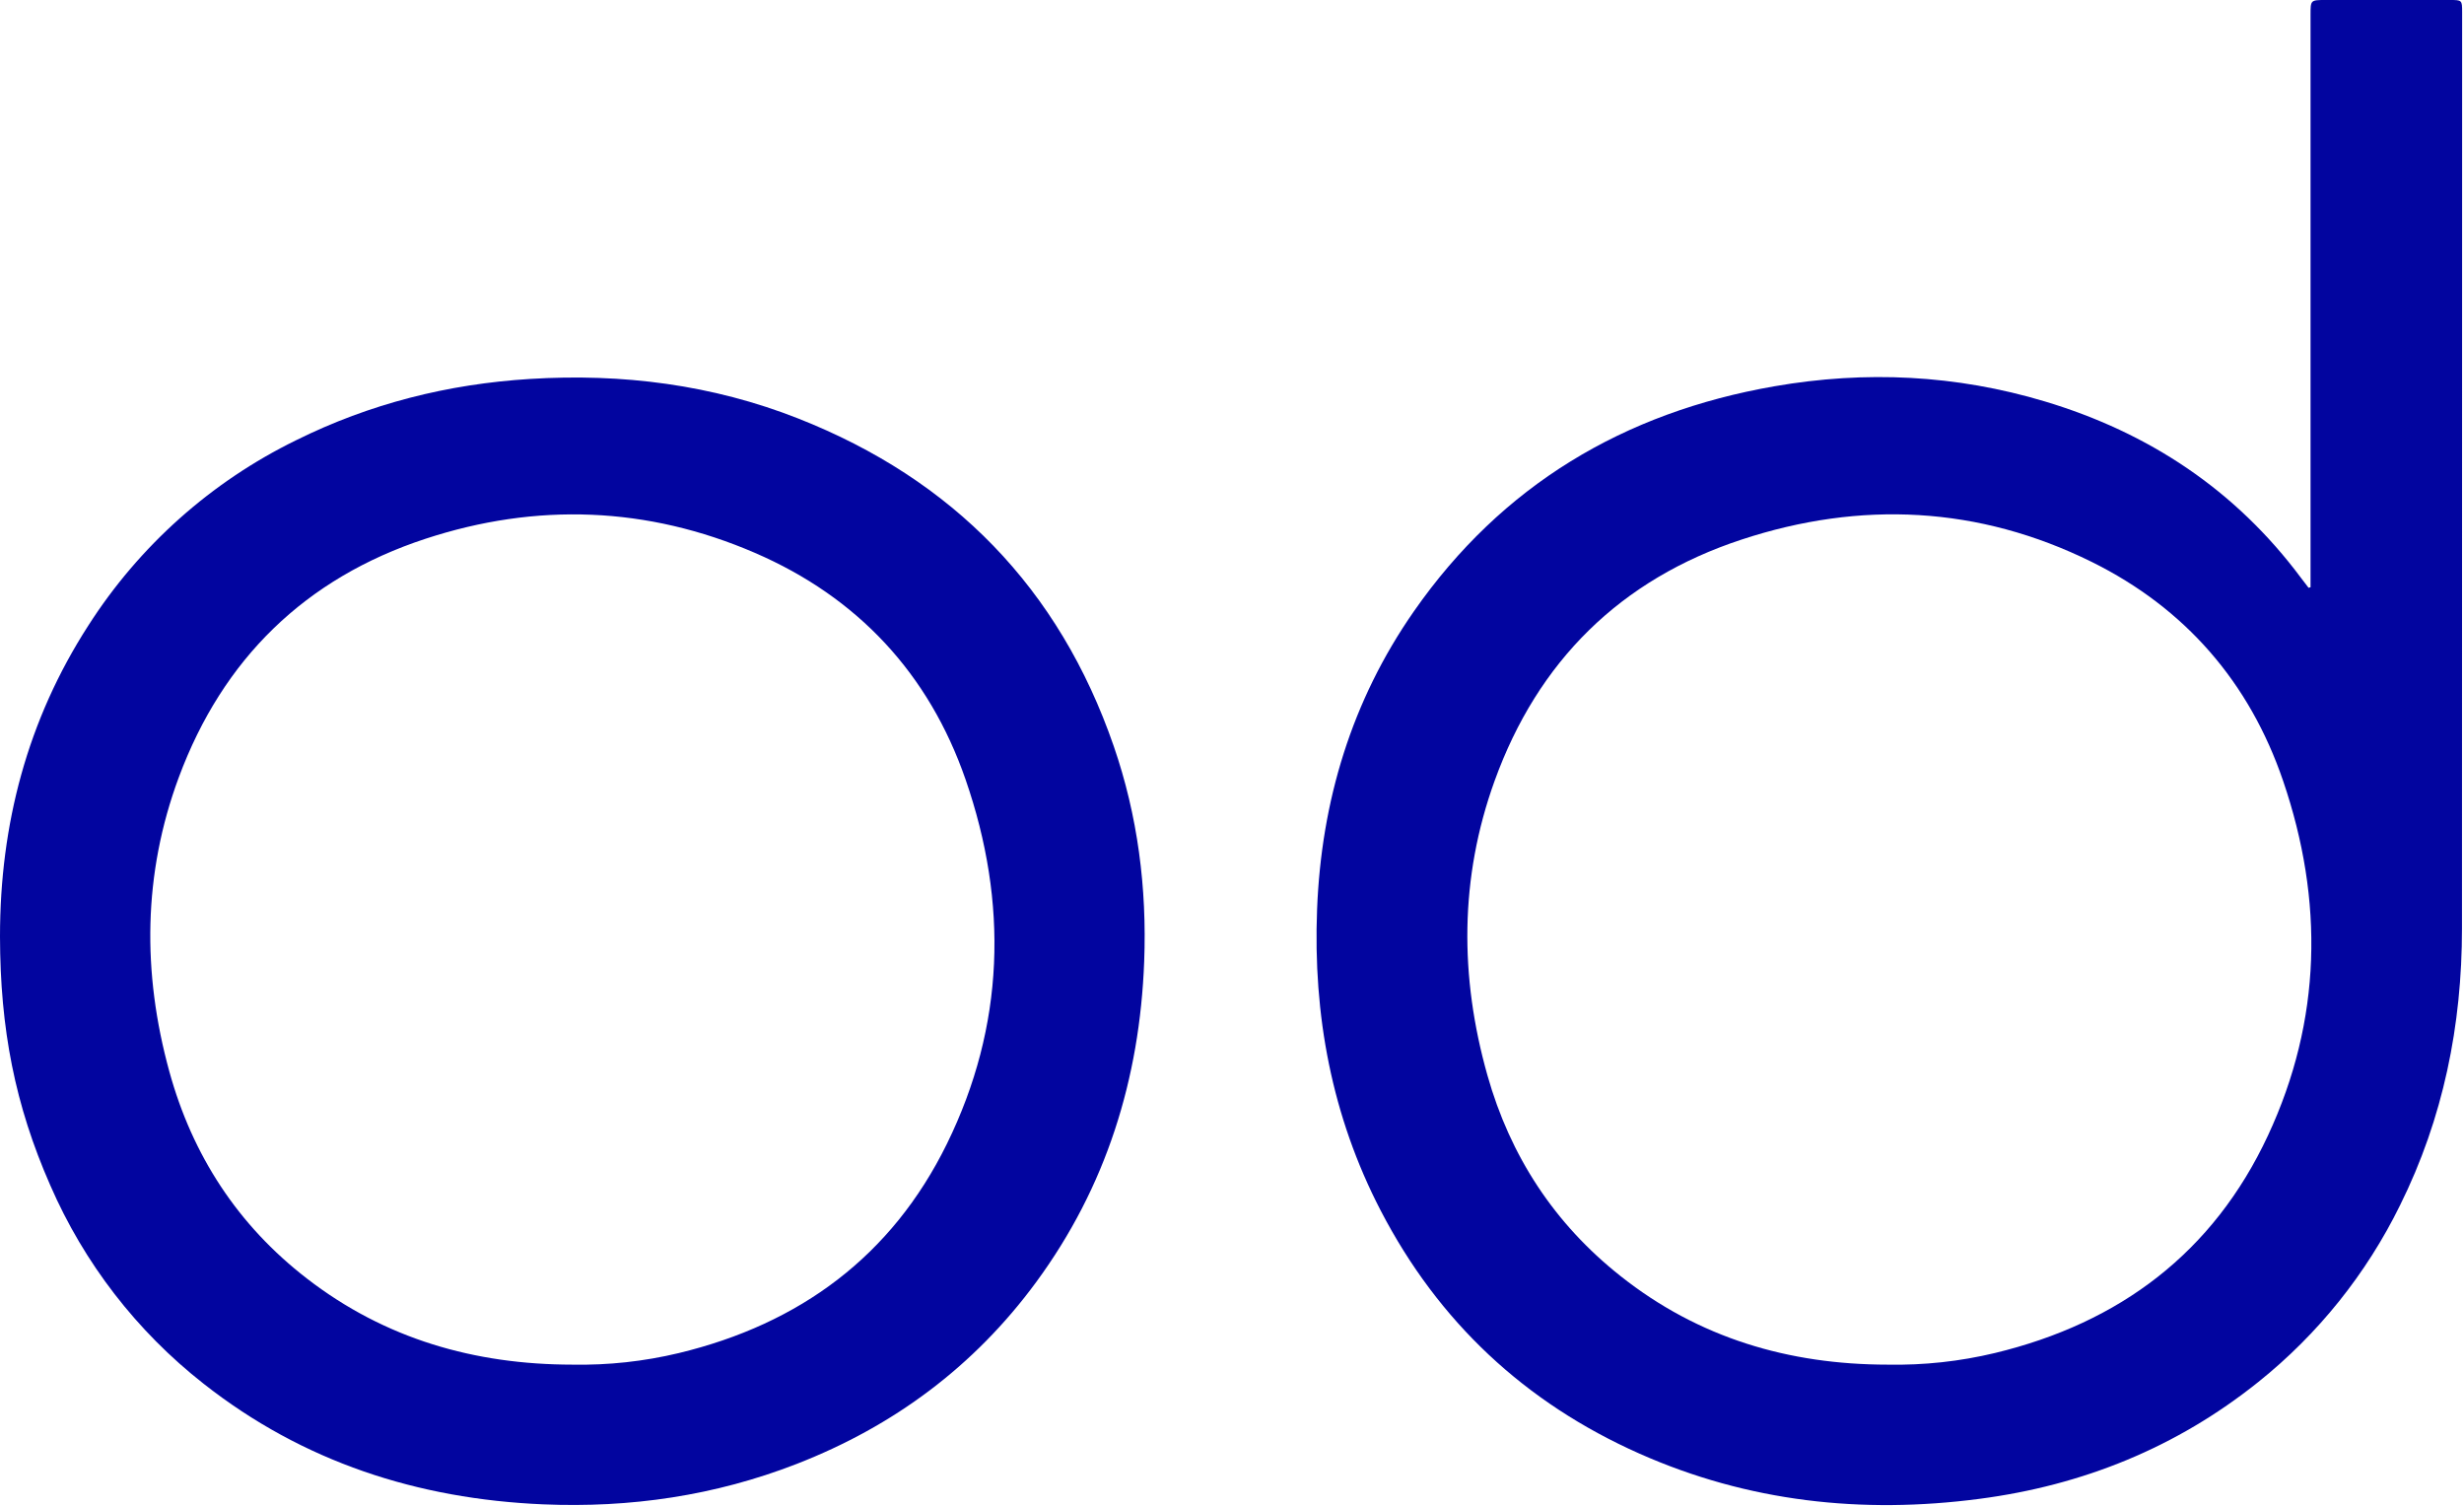 <svg width="1000" height="611" viewBox="0 0 1000 611" fill="none" xmlns="http://www.w3.org/2000/svg">
<g clip-path="url(#clip0_1_7)">
<path d="M937.72 238.32V6C937.72 0 937.72 0 943.88 0C960.633 0 977.383 0 994.13 0C999.2 0 999.23 -9.53674e-07 999.24 4.88C999.24 128.88 999.22 252.857 999.18 376.81C999.18 416.07 991.6 453.81 974.03 489.18C960.372 516.999 940.75 541.466 916.56 560.84C883.34 587.47 845.24 602.84 803.23 608.31C755.69 614.54 709.43 609.52 665.33 589.93C618.92 569.31 583.77 536.45 560.33 491.27C540.45 452.94 532.86 411.85 534.53 369.07C536.25 325.19 548.53 284.37 573.84 248.07C609.54 196.89 659.05 167.39 720.12 156.77C757.12 150.33 793.83 152.1 829.86 162.91C872.17 175.6 907.32 198.91 933.86 234.55C934.86 235.89 935.86 237.22 936.92 238.55L937.72 238.32ZM766.12 553.83C780.765 554.109 795.386 552.523 809.63 549.11C860.3 536.9 898.31 508.31 920.46 460.79C942.29 413.95 943.16 365.51 926.6 316.95C912.97 276.95 886.83 246.81 848.96 228.07C803.11 205.39 755.13 203.07 706.82 218.98C657.68 235.13 624.11 268.35 606.55 316.98C592.35 356.33 592.36 396.4 603.66 436.4C612.92 469.2 630.82 496.62 657.66 517.86C689.4 543.04 726.01 553.81 766.12 553.83Z" fill="#02059F"/>
<path d="M0 380.04C0 334.59 11.11 292.25 35.84 253.88C56.51 221.565 85.665 195.554 120.12 178.69C150.12 163.8 181.81 155.85 215.12 153.79C252.58 151.46 289.12 156.11 323.99 169.86C386.74 194.59 429.87 238.74 451.99 302.78C461.77 331.1 465.49 360.43 464.36 390.24C462.56 437.85 448.94 481.7 420.5 520.37C395.41 554.5 362.74 578.79 323.31 594.13C290.18 607.02 255.73 612.04 220.41 610.53C169.52 608.35 122.97 593.34 82.57 561.53C55.487 540.276 34.121 512.614 20.4 481.04C6.07 448.44 0.07 417.6 0 380.04ZM232.34 553.83C246.857 554.099 261.35 552.523 275.47 549.14C324.59 537.31 361.88 509.82 384.28 464.26C407.84 416.26 409.21 366.44 391.87 316.36C377 273.43 348.06 242.36 306.34 224.36C262.74 205.54 217.72 203.88 172.67 218.66C123.93 234.66 90.42 267.39 72.57 315.46C58.02 354.68 57.7 394.77 68.72 434.85C78.06 468.85 96.5 497.23 124.58 518.9C156.3 543.42 192.67 553.8 232.34 553.83Z" fill="#02059F"/>
</g>
<defs>
<clipPath id="clip0_1_7">
<rect width="999.27" height="610.83" fill="white"/>
</clipPath>
</defs>
</svg>
